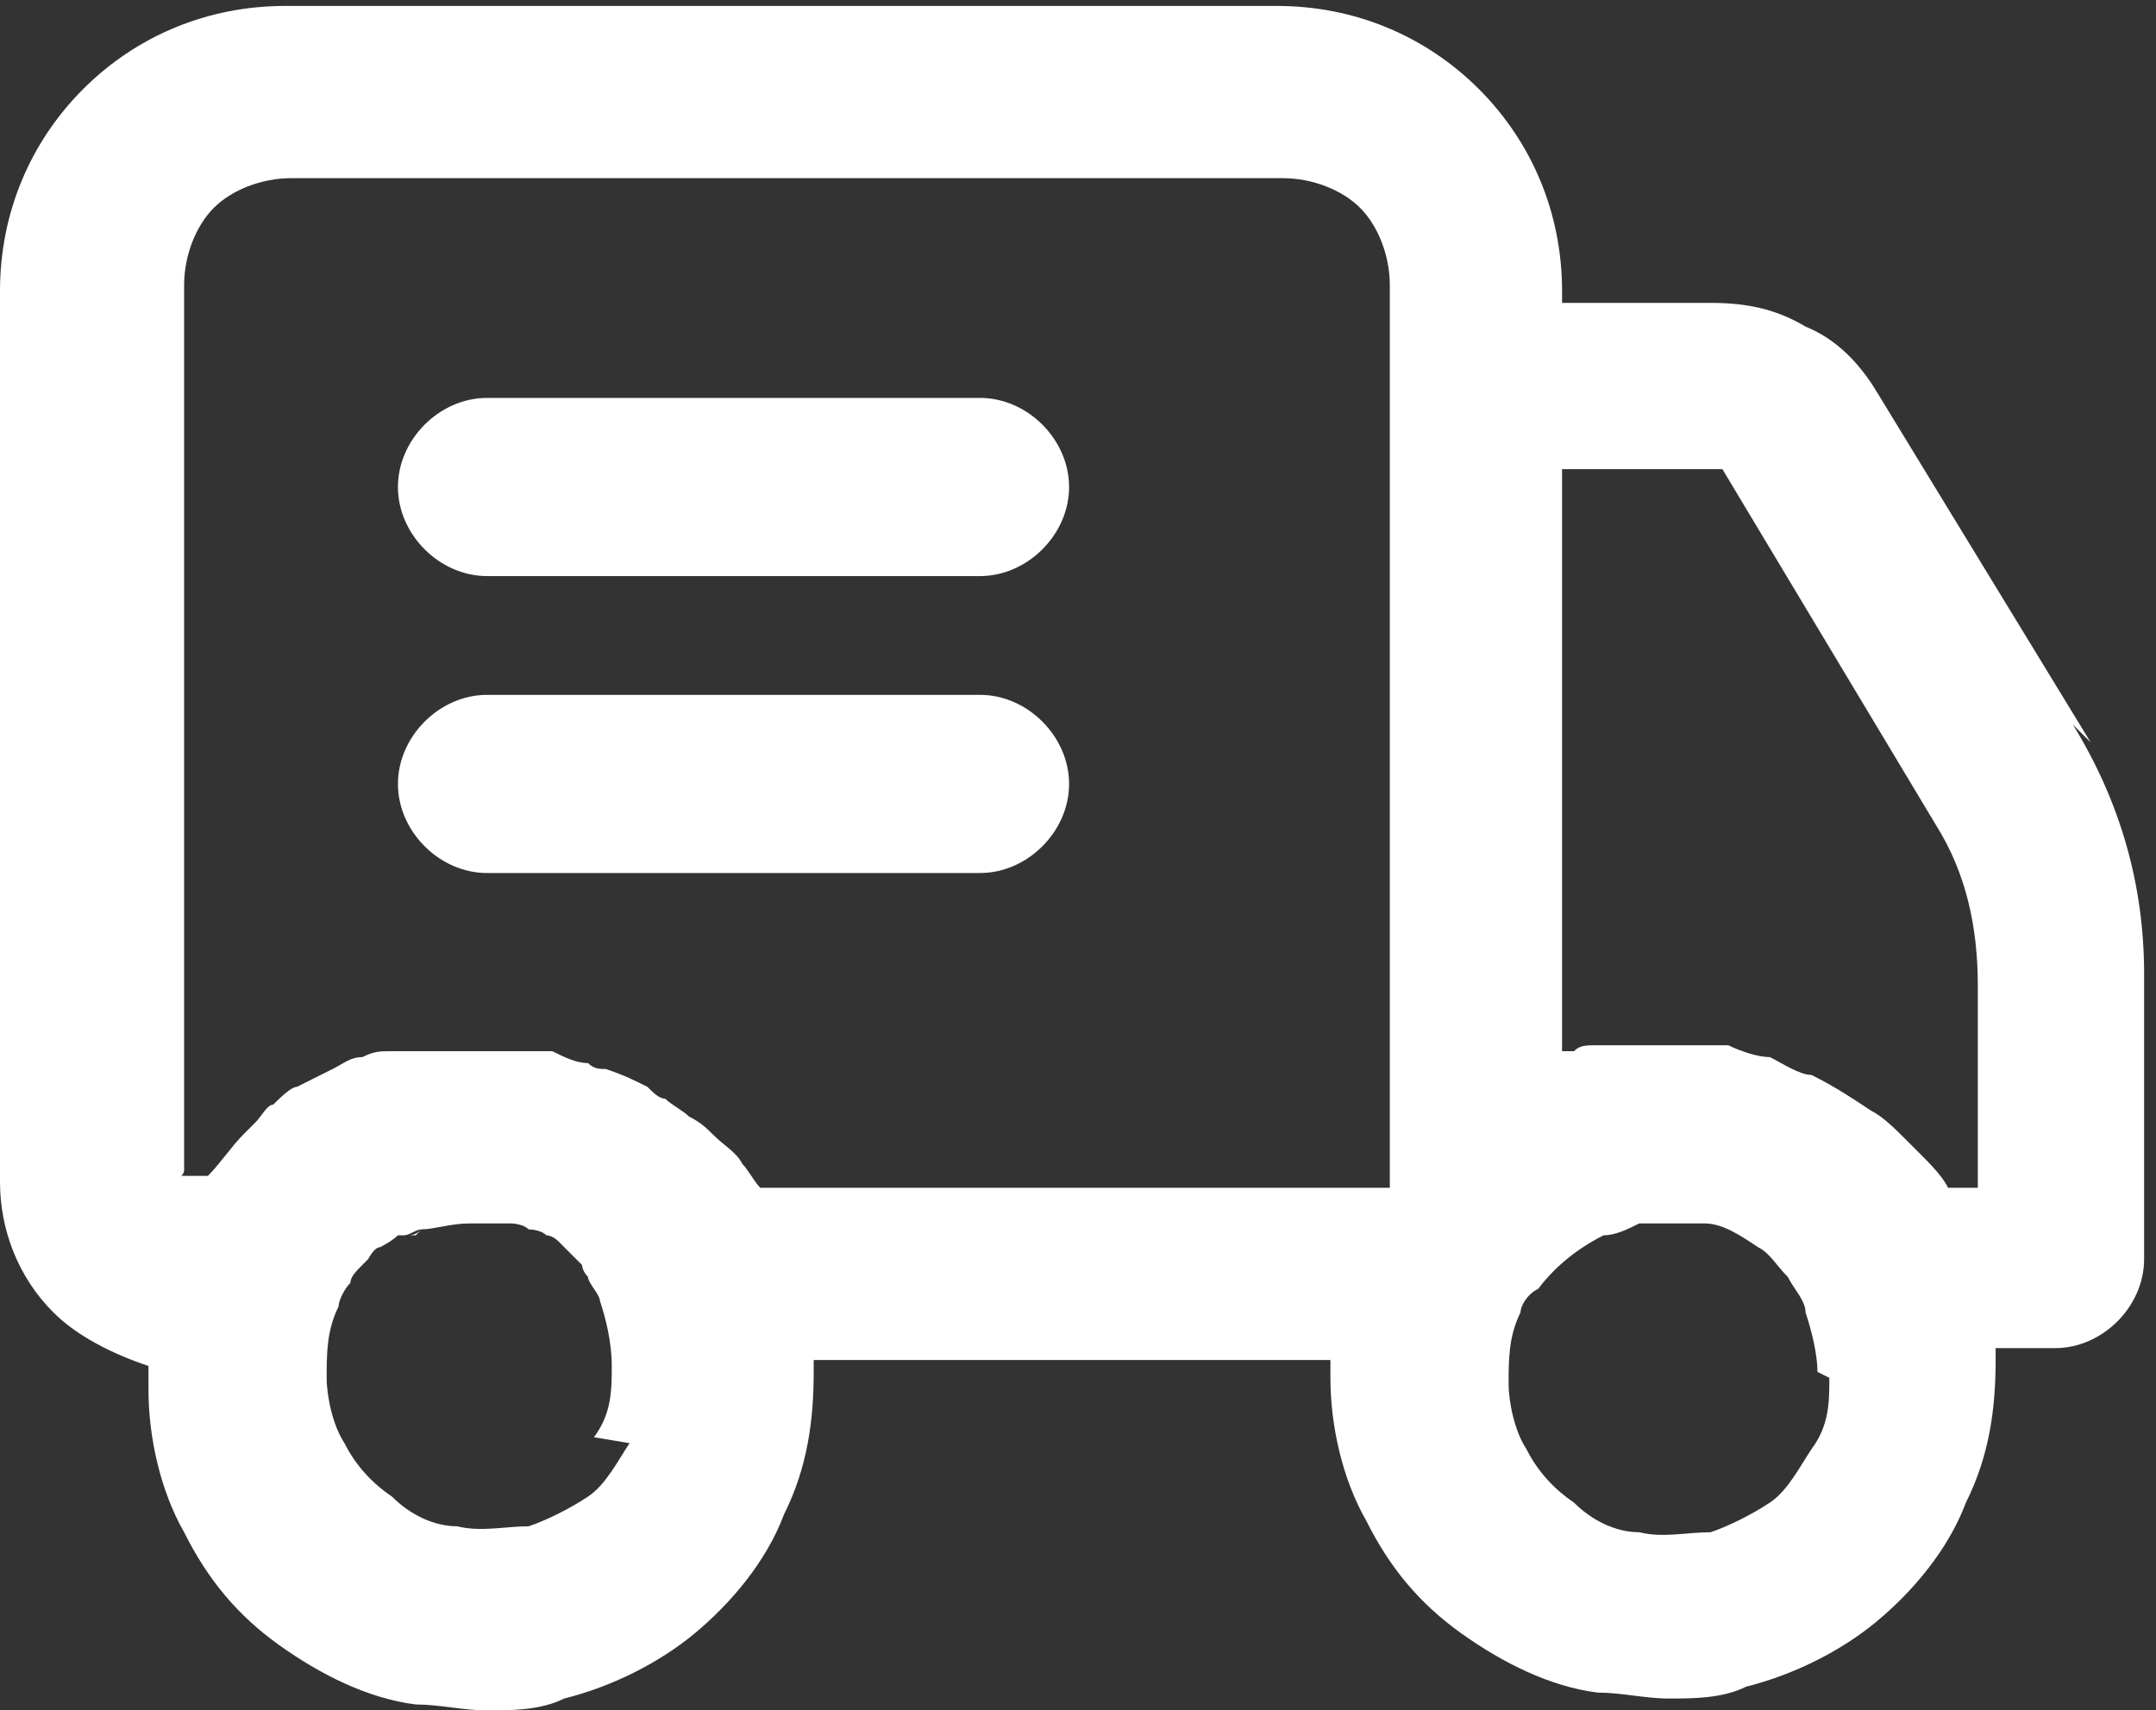 <svg xmlns="http://www.w3.org/2000/svg" viewBox="0 0 36.3 28.8" fill="#FFF"><rect x="0" y="0" width="36.3" height="28.8" fill="#333333" stroke="none"/><path d="M28.8 17.5h-.2.6-.4zM7 20.8h-.1s.1 0 .2-.1zm1.7-.2h-.1.1zm1.5.9l.2.2s0-.1-.1-.2zm18.3-1h-.8 1.1-.3zm-20.6-3h.7-.7zm1.4.1H9h.4zm.3 3.3s.2.1.2.2c0 0-.1 0-.2-.1z"/><path d="M35.2 12.5l-3.6-5.9c-.3-.5-.7-.9-1.2-1.1-.5-.3-1-.4-1.6-.4h-2.5v-.2c0-1.3-.5-2.5-1.4-3.4C24 .6 22.8.1 21.5.1H4.8C3.5.1 2.3.6 1.4 1.5.5 2.4 0 3.6 0 4.9v15c0 .8.3 1.6.9 2.2.4.4 1 .7 1.6.9v.4c0 .8.2 1.7.6 2.4.4.8.9 1.4 1.6 1.9.7.5 1.5.9 2.3 1 .4 0 .8.1 1.2.1s.9 0 1.3-.2c.8-.2 1.6-.6 2.2-1.1.6-.5 1.2-1.2 1.5-2 .4-.8.5-1.6.5-2.4v-.2h8.7v.3c0 .8.2 1.7.6 2.4.4.8.9 1.4 1.6 1.9.7.5 1.5.9 2.3 1 .4 0 .8.1 1.2.1s.9 0 1.3-.2c.8-.2 1.6-.6 2.2-1.1.6-.5 1.2-1.2 1.5-2 .4-.8.5-1.6.5-2.4v-.2h1c.8 0 1.5-.7 1.5-1.5v-4.8c0-1.5-.4-2.9-1.2-4.2zM10.6 24.3c-.2.3-.4.7-.7.9-.3.2-.7.4-1 .5-.4 0-.8.1-1.2 0-.4 0-.8-.2-1.1-.5-.3-.2-.6-.5-.8-.9-.2-.3-.3-.8-.3-1.1 0-.4 0-.8.2-1.2 0-.1.1-.3.2-.4 0-.1.1-.2.2-.3l.1-.1s.1-.2.2-.2c0 0 .2-.1.3-.2h.1c.1 0 .2-.1.3-.1.2 0 .5-.1.8-.1h.7s.2 0 .3.1c0 0 .2 0 .3.1 0 0 .1 0 .2.1l.1.1.3.3s0 .1.1.2c0 .1.2.3.2.4.1.3.2.7.2 1.1s0 .8-.3 1.2zM23.3 20H12.8c-.1-.1-.2-.3-.3-.4-.1-.2-.3-.3-.5-.5-.1-.1-.2-.2-.4-.3-.1-.1-.3-.2-.4-.3-.1 0-.2-.1-.3-.2-.2-.1-.4-.2-.7-.3-.1 0-.2 0-.3-.1-.2 0-.4-.1-.6-.2H6.6c-.2 0-.3 0-.5.1-.2 0-.3.1-.5.2l-.6.3c-.1 0-.3.2-.4.3-.1 0-.2.2-.3.3l-.2.2c-.2.2-.4.5-.6.7h-.4c-.1 0 0 0 0-.1V4.8c0-.5.2-1 .5-1.3.3-.3.8-.5 1.3-.5h16.7c.5 0 1 .2 1.3.5.3.3.5.8.5 1.3V20zm7.5 3.2c0 .4 0 .8-.3 1.2-.2.3-.4.7-.7.9-.3.2-.7.4-1 .5-.4 0-.8.1-1.2 0-.4 0-.8-.2-1.1-.5-.3-.2-.6-.5-.8-.9-.2-.3-.3-.8-.3-1.1 0-.4 0-.8.2-1.2 0-.1.1-.3.3-.4.3-.4.7-.7 1.1-.9.2 0 .4-.1.6-.2h1.1c.3 0 .6.2.9.4.2.1.3.3.5.5.1.2.3.4.3.6.1.3.2.7.2 1zm2.5-3.2h-.5c-.1-.2-.3-.4-.5-.6l-.2-.2c-.2-.2-.4-.4-.6-.5-.3-.2-.6-.4-1-.6-.2 0-.5-.2-.7-.3-.2 0-.5-.1-.7-.2h-2.2c-.2 0-.3 0-.4.1h-.2V7.9H29l3.6 6c.5.8.7 1.7.7 2.7v3.3z"/><path d="M18 13.2c0 .8-.7 1.5-1.5 1.5H8.2c-.8 0-1.5-.7-1.5-1.5s.7-1.5 1.5-1.5h8.3c.8 0 1.5.7 1.5 1.5zm0-5c0 .8-.7 1.5-1.5 1.5H8.2c-.8 0-1.5-.7-1.5-1.5s.7-1.5 1.5-1.5h8.3c.8 0 1.5.7 1.5 1.5z"/></svg>
